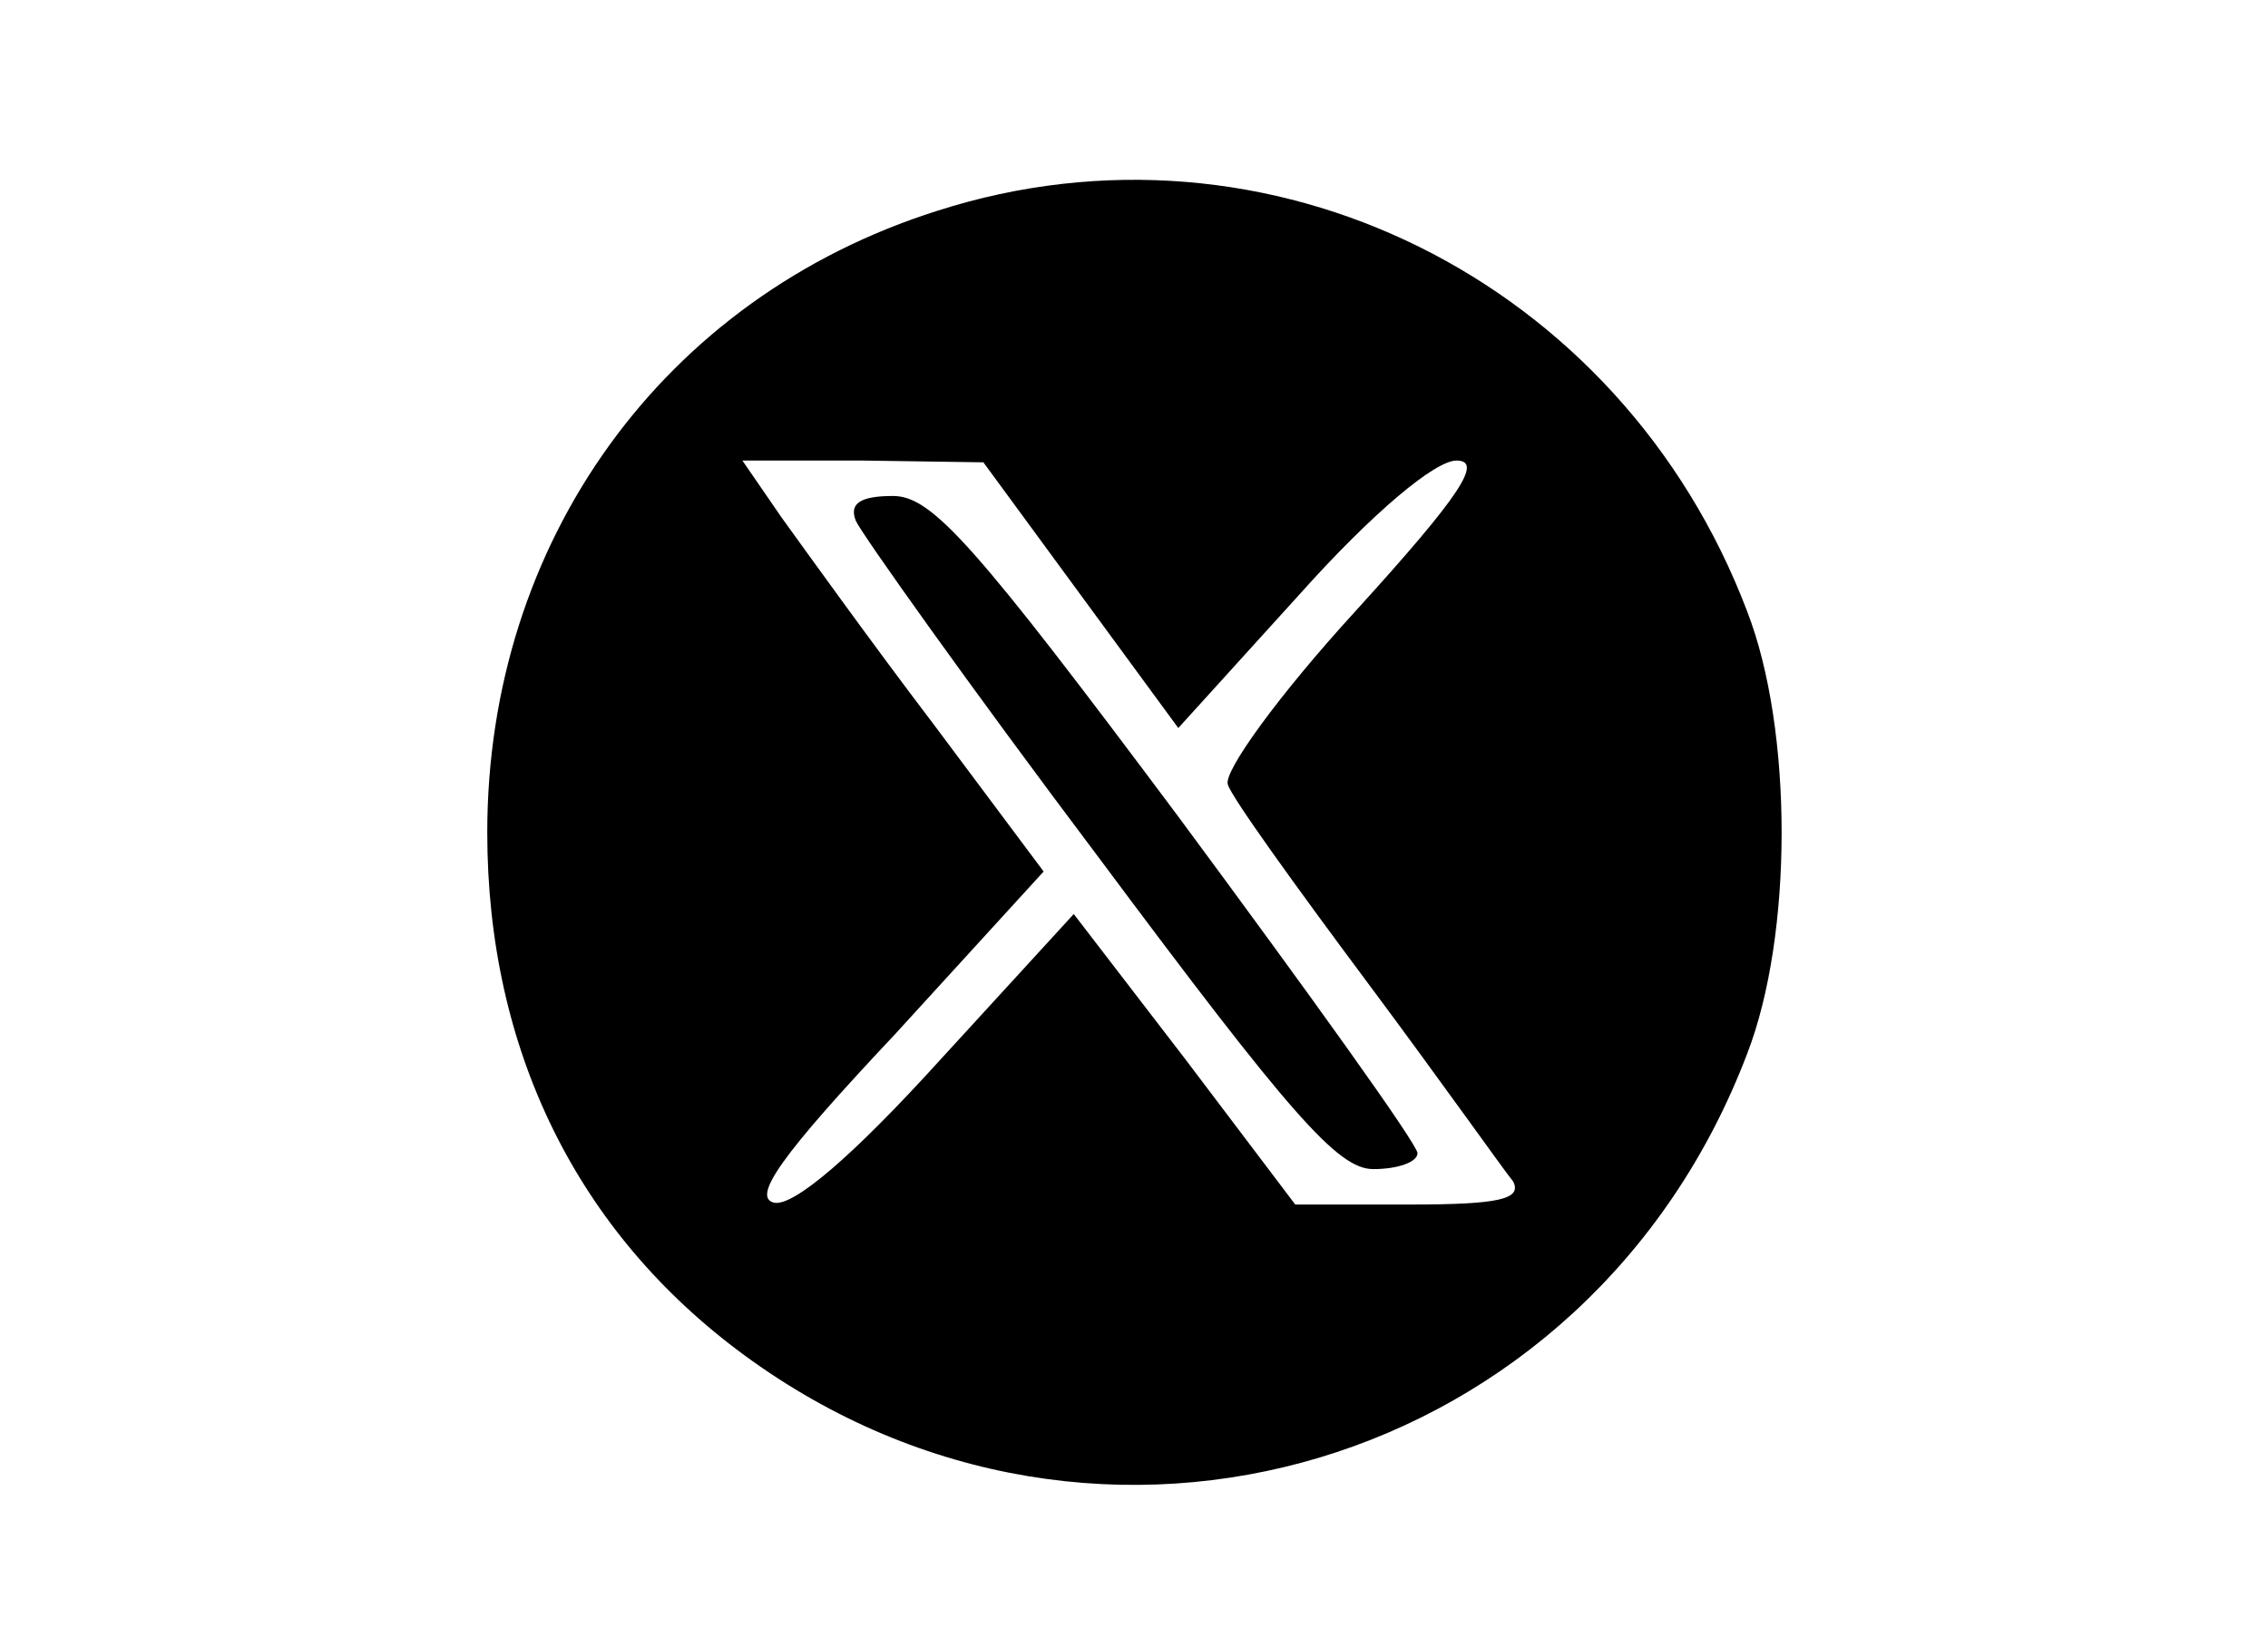 <?xml version="1.0" standalone="no"?>
<!DOCTYPE svg PUBLIC "-//W3C//DTD SVG 20010904//EN"
 "http://www.w3.org/TR/2001/REC-SVG-20010904/DTD/svg10.dtd">
<svg version="1.0" xmlns="http://www.w3.org/2000/svg"
 width="128pt" height="93pt" viewBox="0 0 128 93"
 preserveAspectRatio="xMidYMid meet">

<g transform="translate(0,93) scale(0.1,-0.1)"
fill="#000000" stroke="none">
<path d="M529 811 c-155 -49 -254 -187 -254 -351 0 -123 51 -226 145 -295 200
-147 477 -64 566 170 26 67 26 183 0 250 -71 187 -270 286 -457 226z m81 -217
l55 -75 68 75 c42 47 77 76 89 76 15 0 3 -19 -57 -85 -43 -47 -75 -91 -72 -98
2 -7 38 -57 79 -112 41 -55 77 -106 82 -112 5 -10 -8 -13 -58 -13 l-65 0 -62
82 -63 82 -76 -83 c-49 -54 -82 -82 -93 -80 -13 3 4 27 68 95 l84 92 -62 83
c-35 46 -73 99 -86 117 l-22 32 68 0 68 -1 55 -75z"/>
<path d="M483 636 c3 -7 64 -93 137 -190 108 -145 135 -176 155 -176 14 0 25
4 25 9 0 5 -61 90 -135 190 -115 154 -139 181 -161 181 -18 0 -25 -4 -21 -14z"/>
</g>
</svg>
